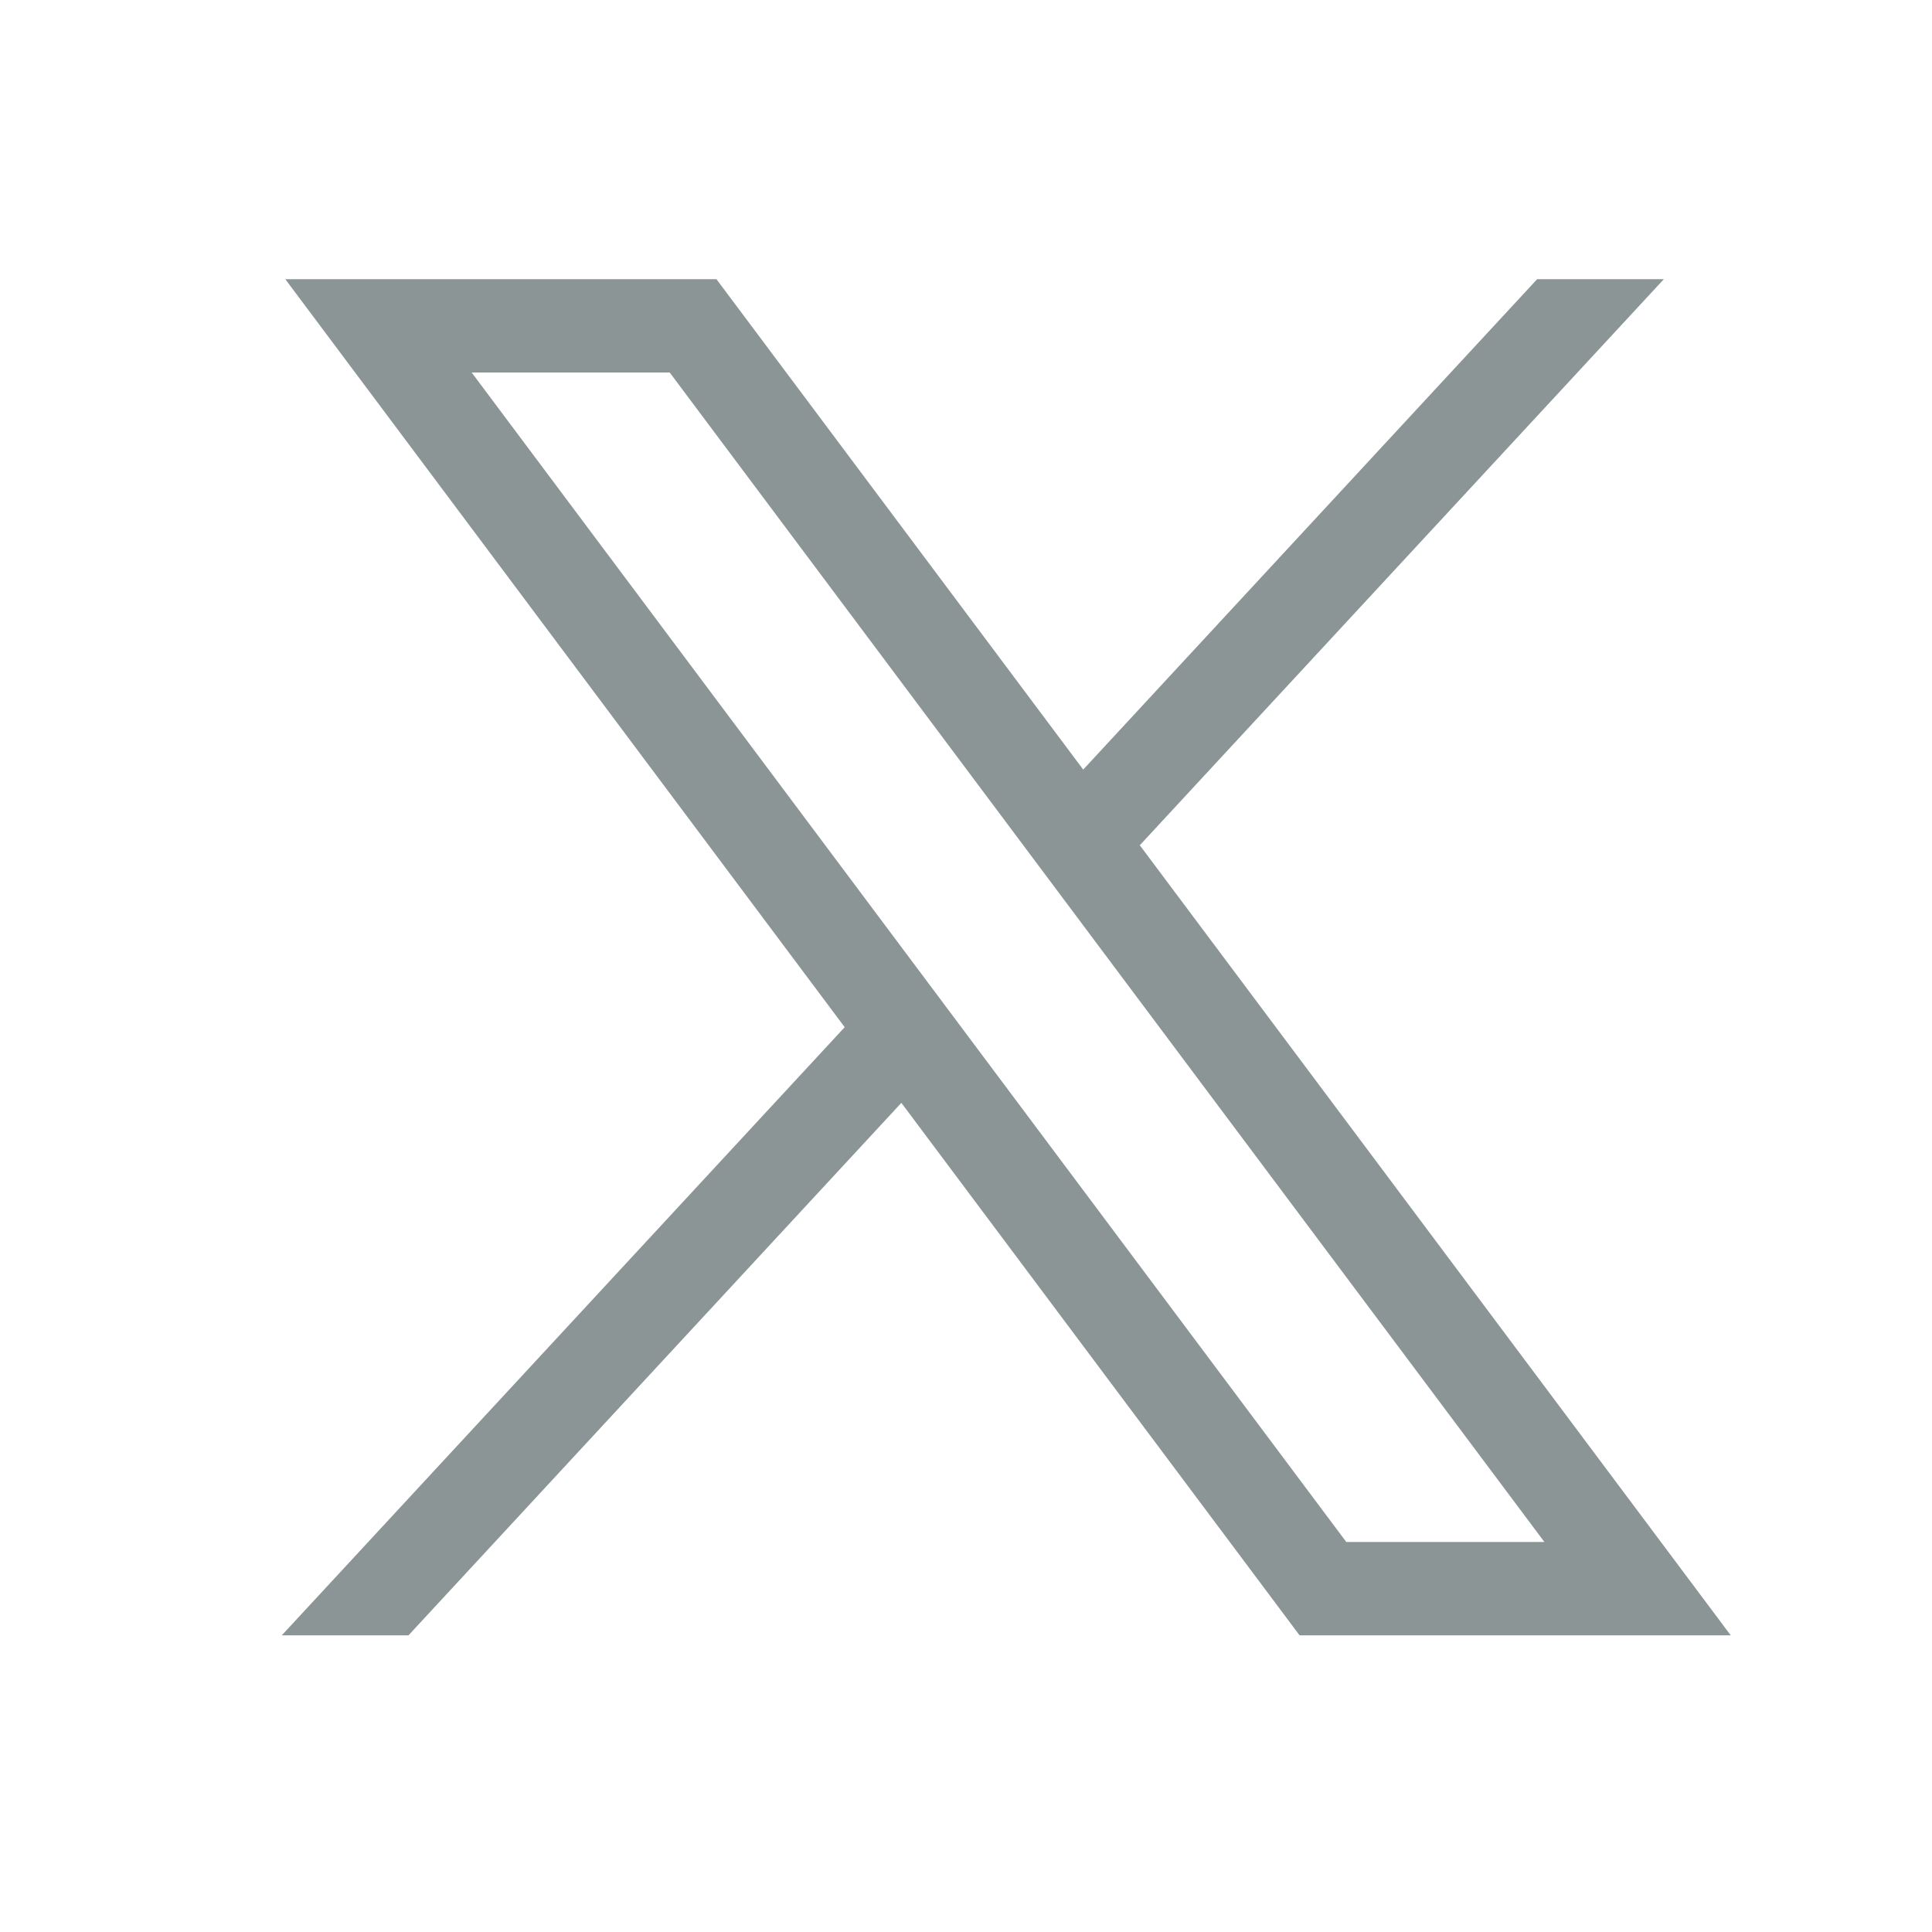 <svg width="24" height="24" viewBox="0 0 24 24" fill="none" xmlns="http://www.w3.org/2000/svg">
<g id="x-logo">
<path id="x-icon" d="M14.159 10.5L20.669 3.468H19.095L13.456 9.56L8.9 3.468H3.544L10.493 12.76L3.5 20.315H5.074L11.197 13.7L16.144 20.315H21.5L14.159 10.5ZM5.859 4.627H8.319L19.185 19.155H16.724L5.859 4.627Z" fill="#8C9596"/>
</g>
</svg>
